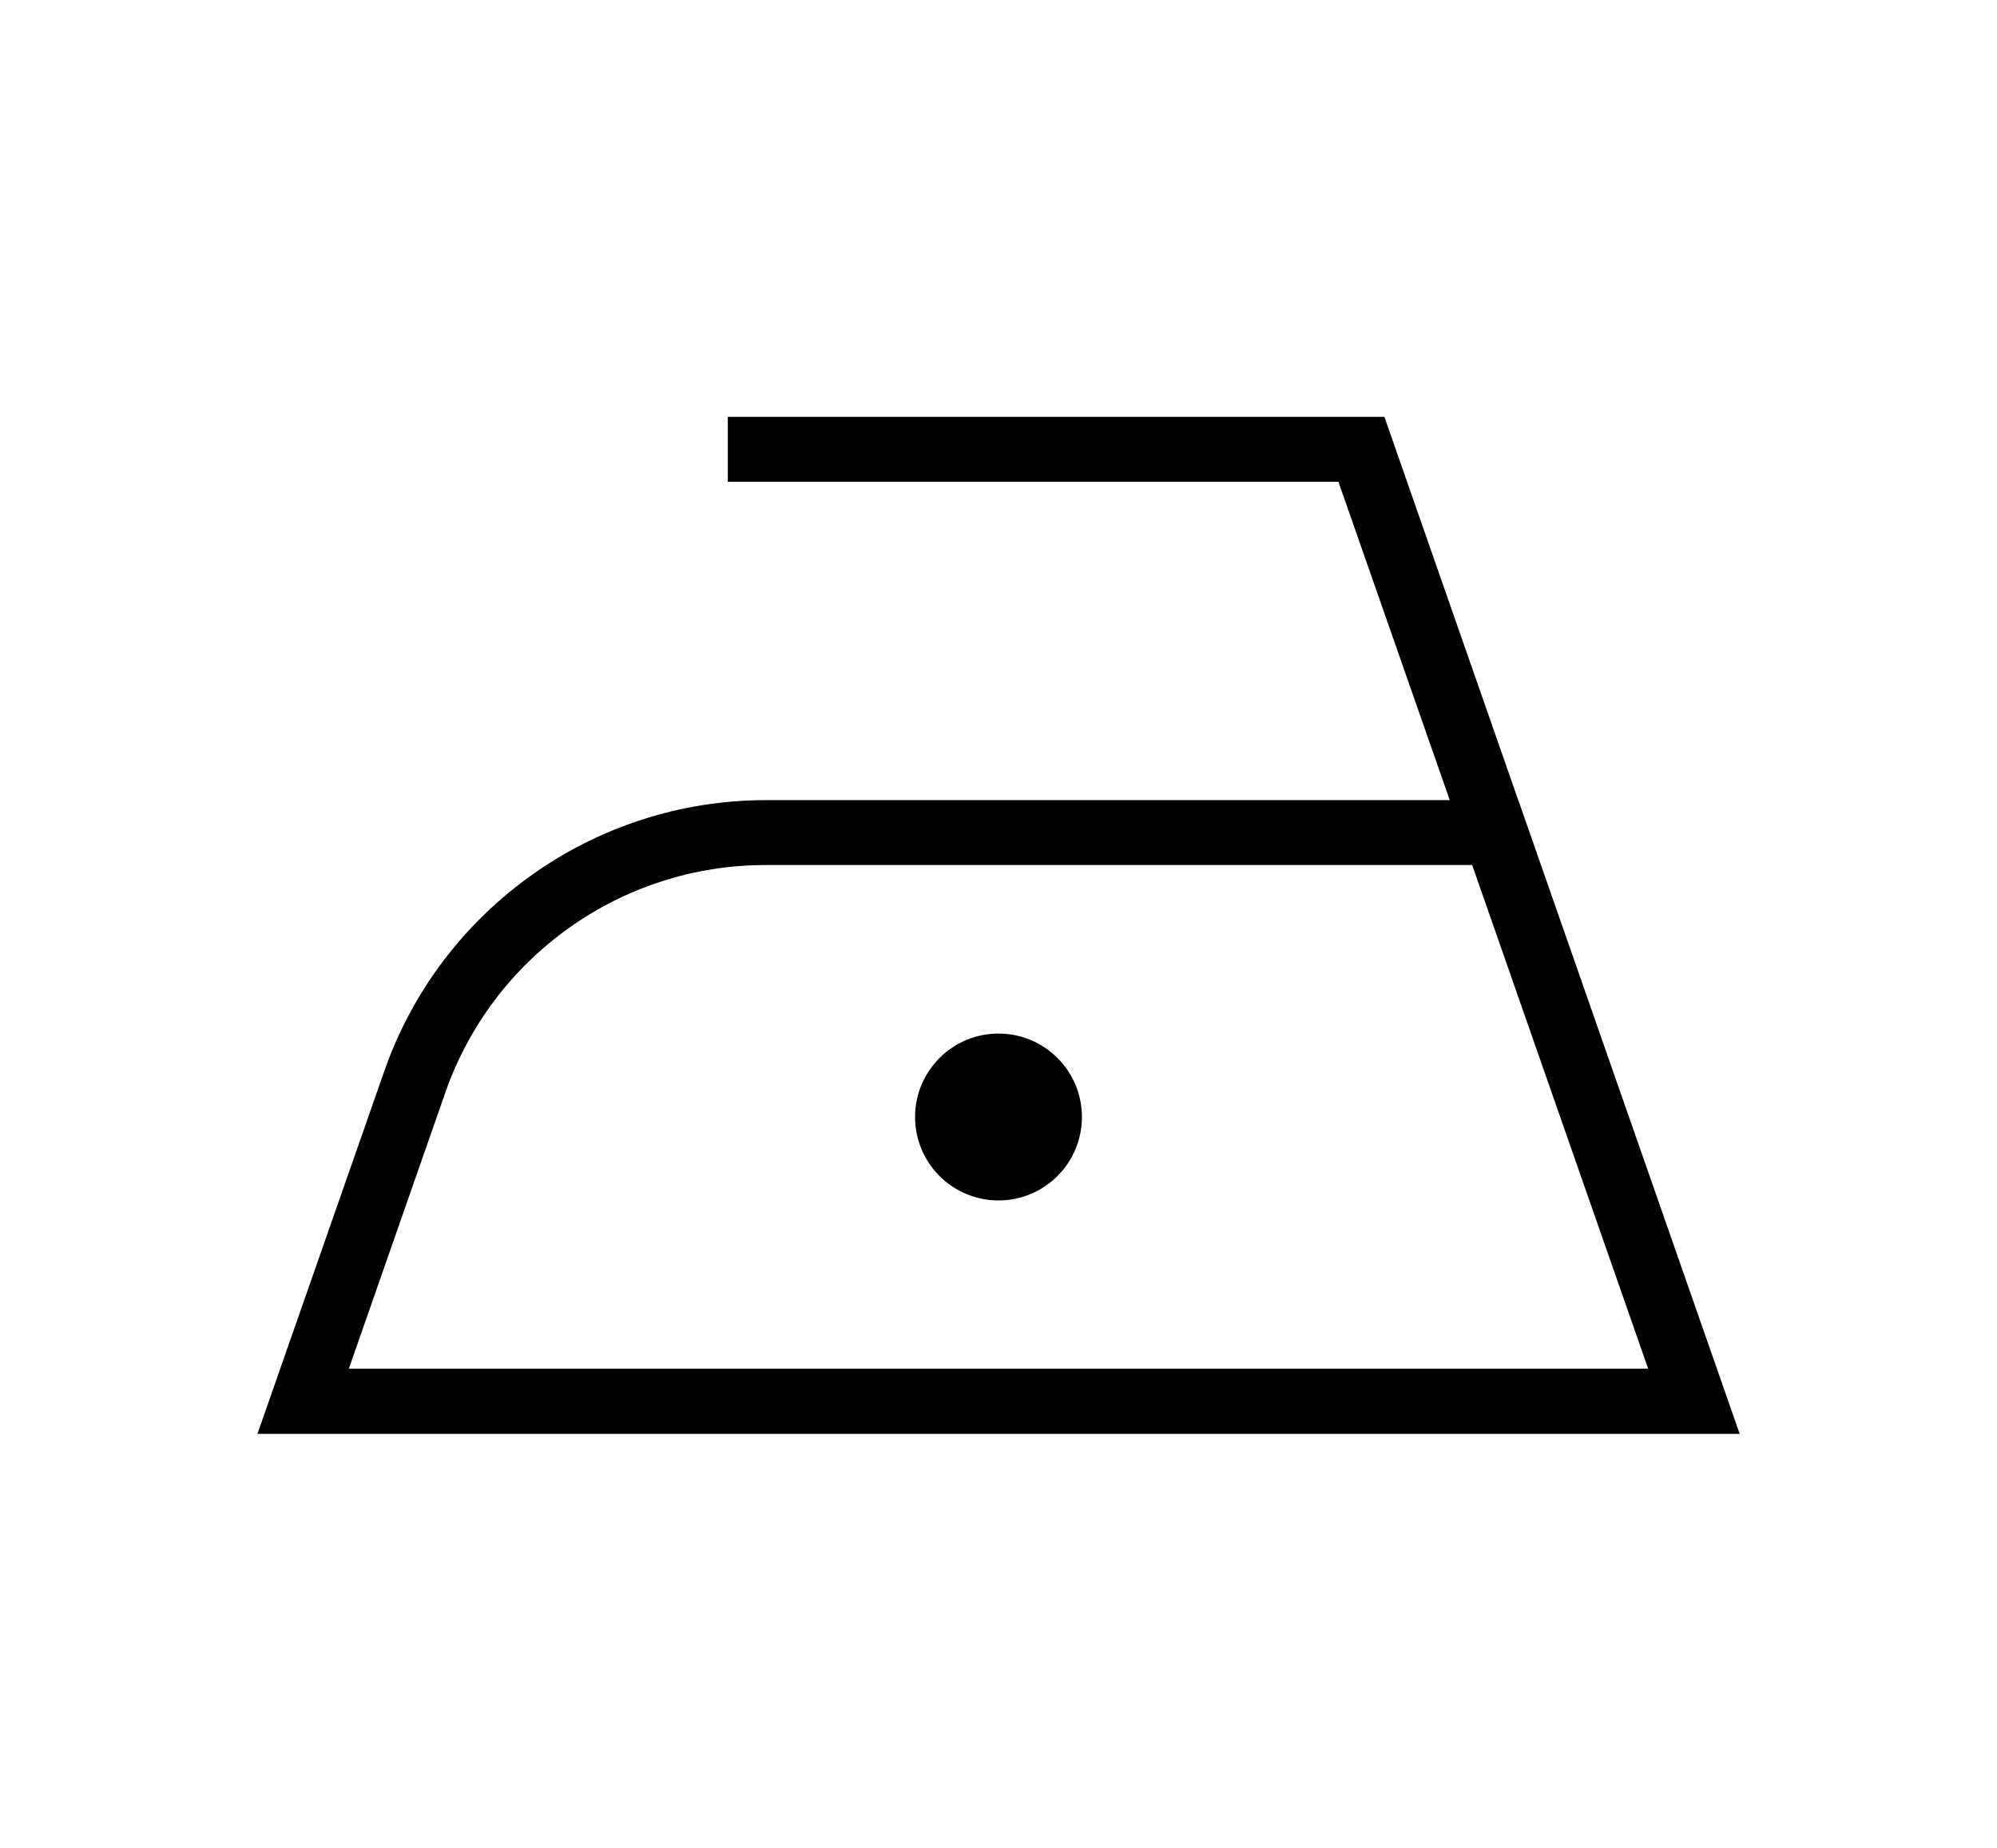 <?xml version="1.0" encoding="UTF-8"?><svg id="Laag_2" xmlns="http://www.w3.org/2000/svg" viewBox="0 0 170.2 157.5"><defs><style>.cls-1{fill:none;}</style></defs><g id="Laag_1-2"><rect class="cls-1" width="170.2" height="157.5"/><g id="ironing_symbol"><path d="M129.4,68.19h0l-11.41-32.67h-55.96v5.53h52.04l9.49,27.13h-58.29c-14.62,0-27.68,9.28-32.51,23.07l-10.82,30.93h126.33l-18.86-53.98ZM37.96,93.08c4.05-11.58,15.01-19.37,27.28-19.37h60.23l15,42.92H29.73l8.23-23.55h0Z"/><circle cx="85.1" cy="95.18" r="7.11"/></g></g></svg>